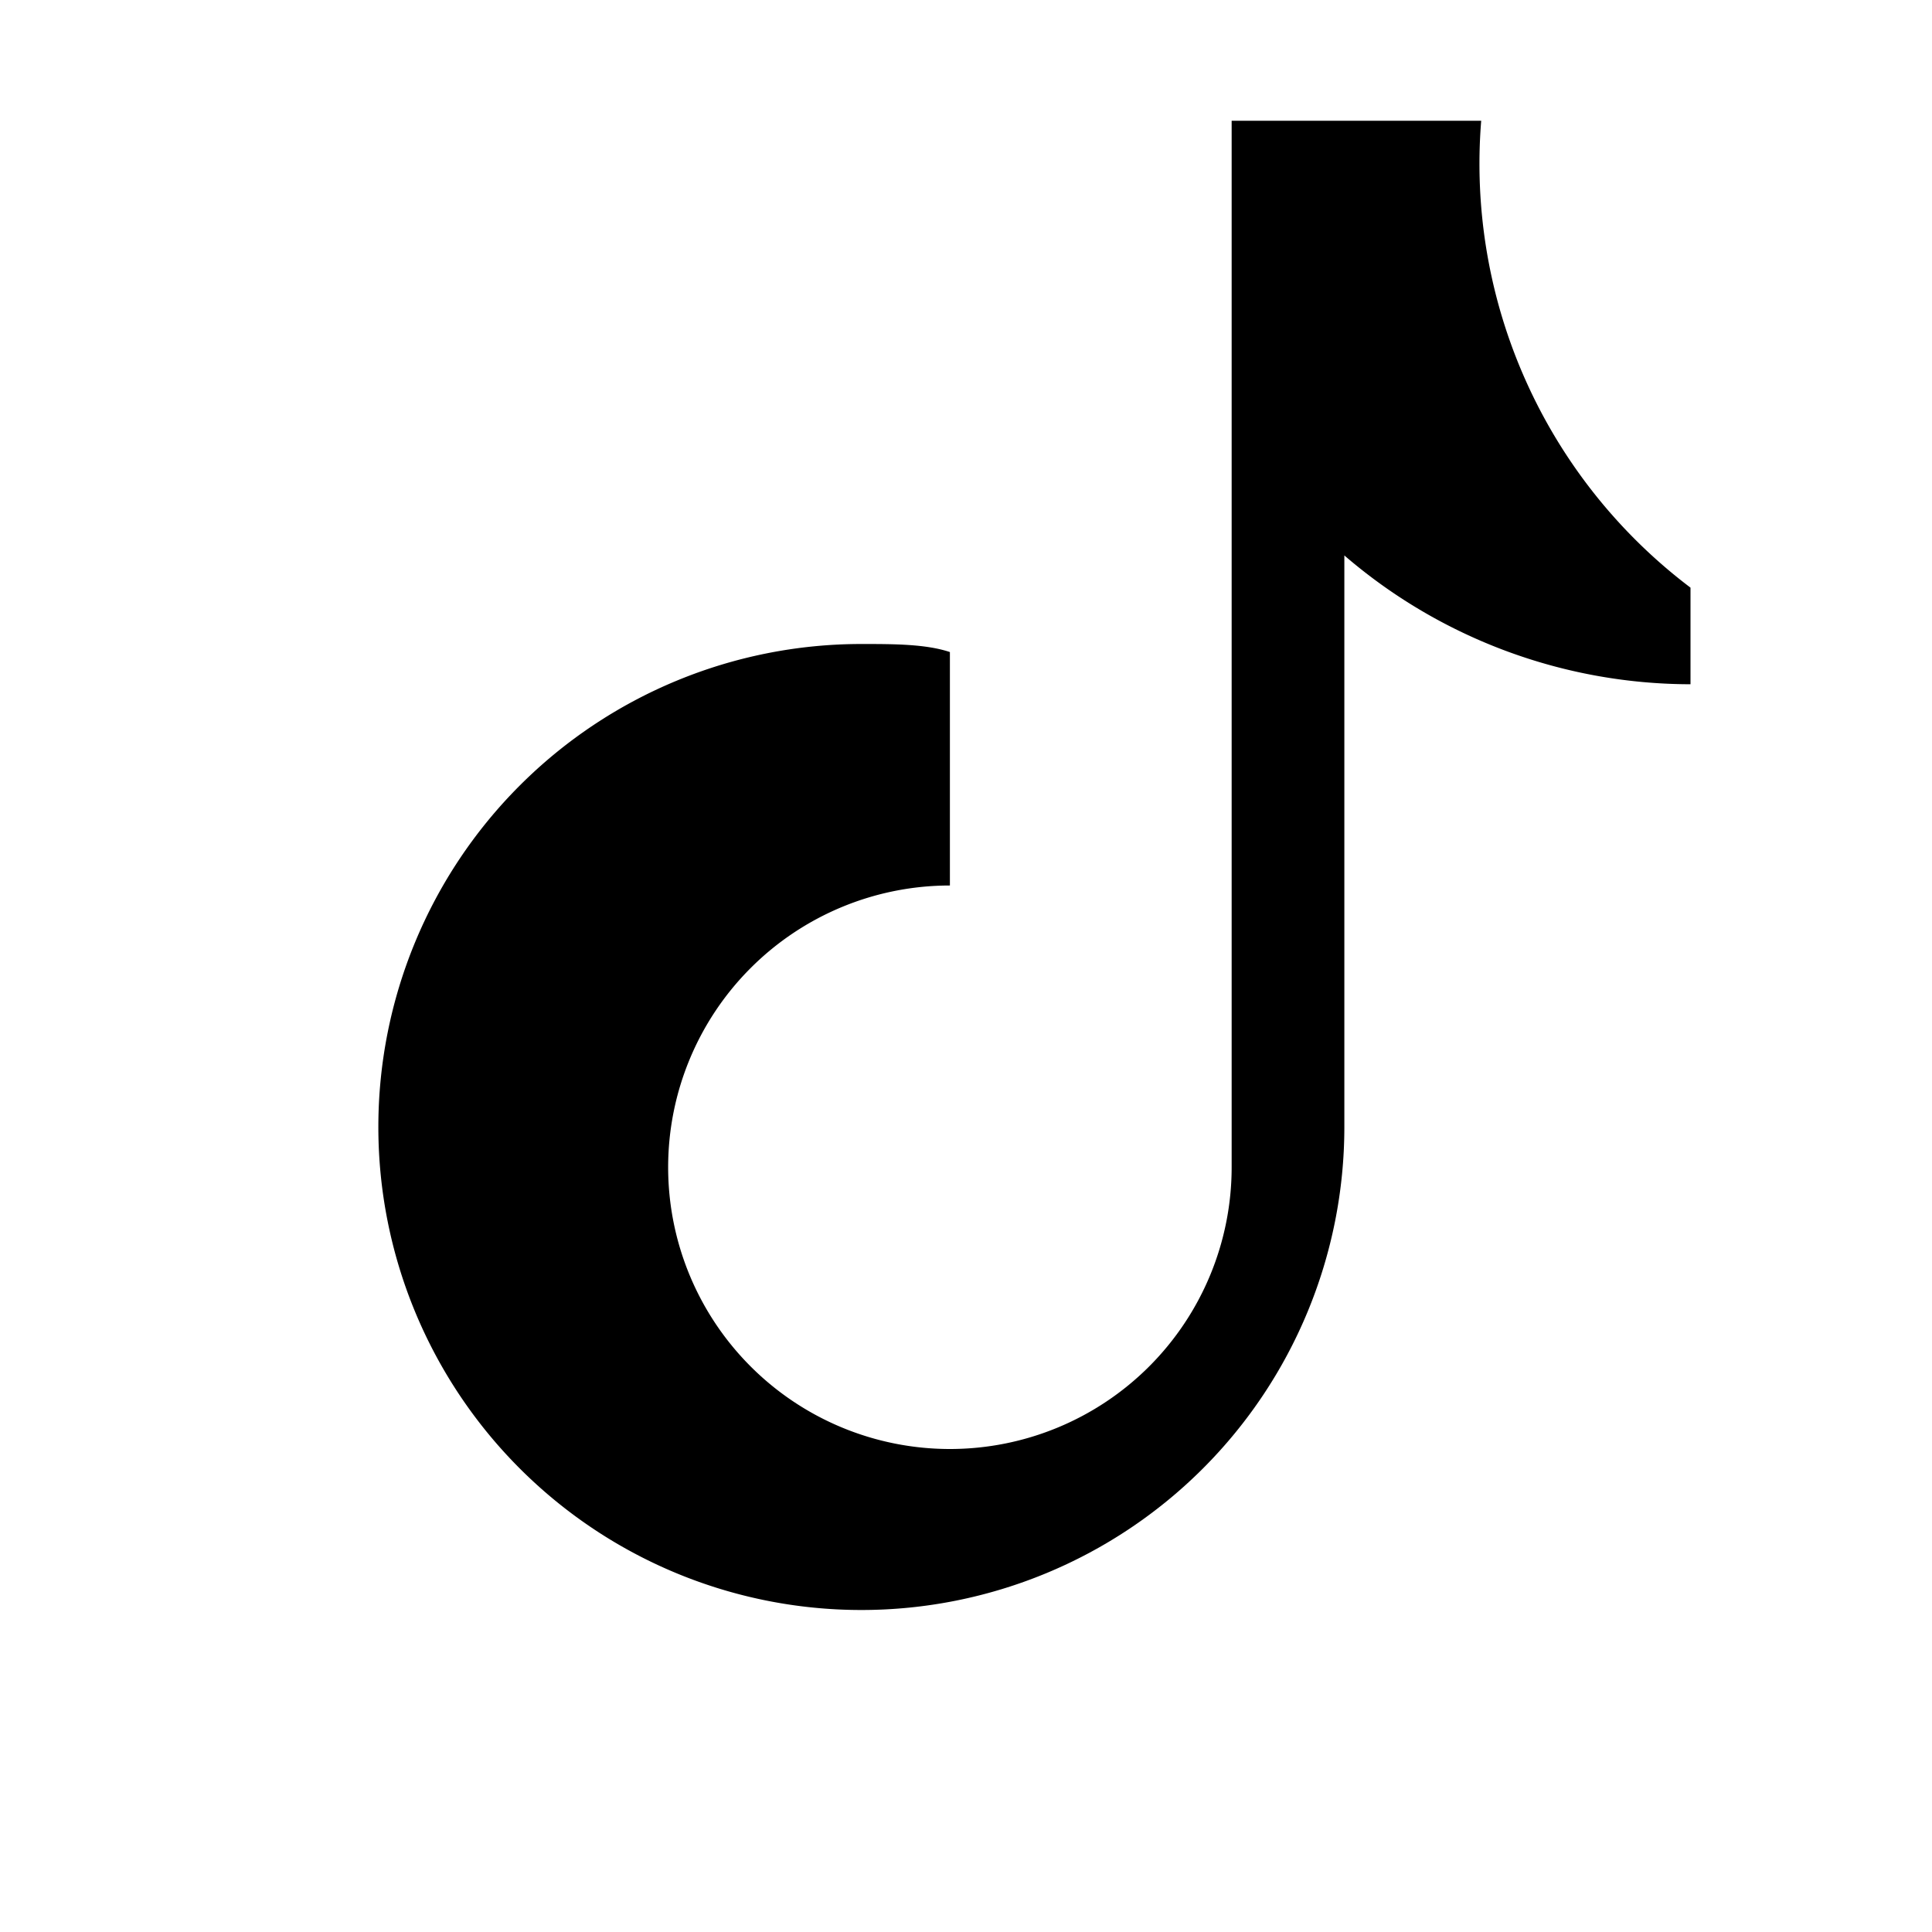 <svg xmlns='http://www.w3.org/2000/svg' viewBox='0 0 24 24'><path fill='currentColor' d='M21 8.5a6.6 6.6 0 0 1-4.3-1.6v7.1a6 6 0 1 1-6-6c.4 0 .8 0 1.1.1V11a3.5 3.5 0 1 0 3.5 3.5V1.5h3.1A6.6 6.6 0 0 0 21 7.3v1.2z'/></svg>
